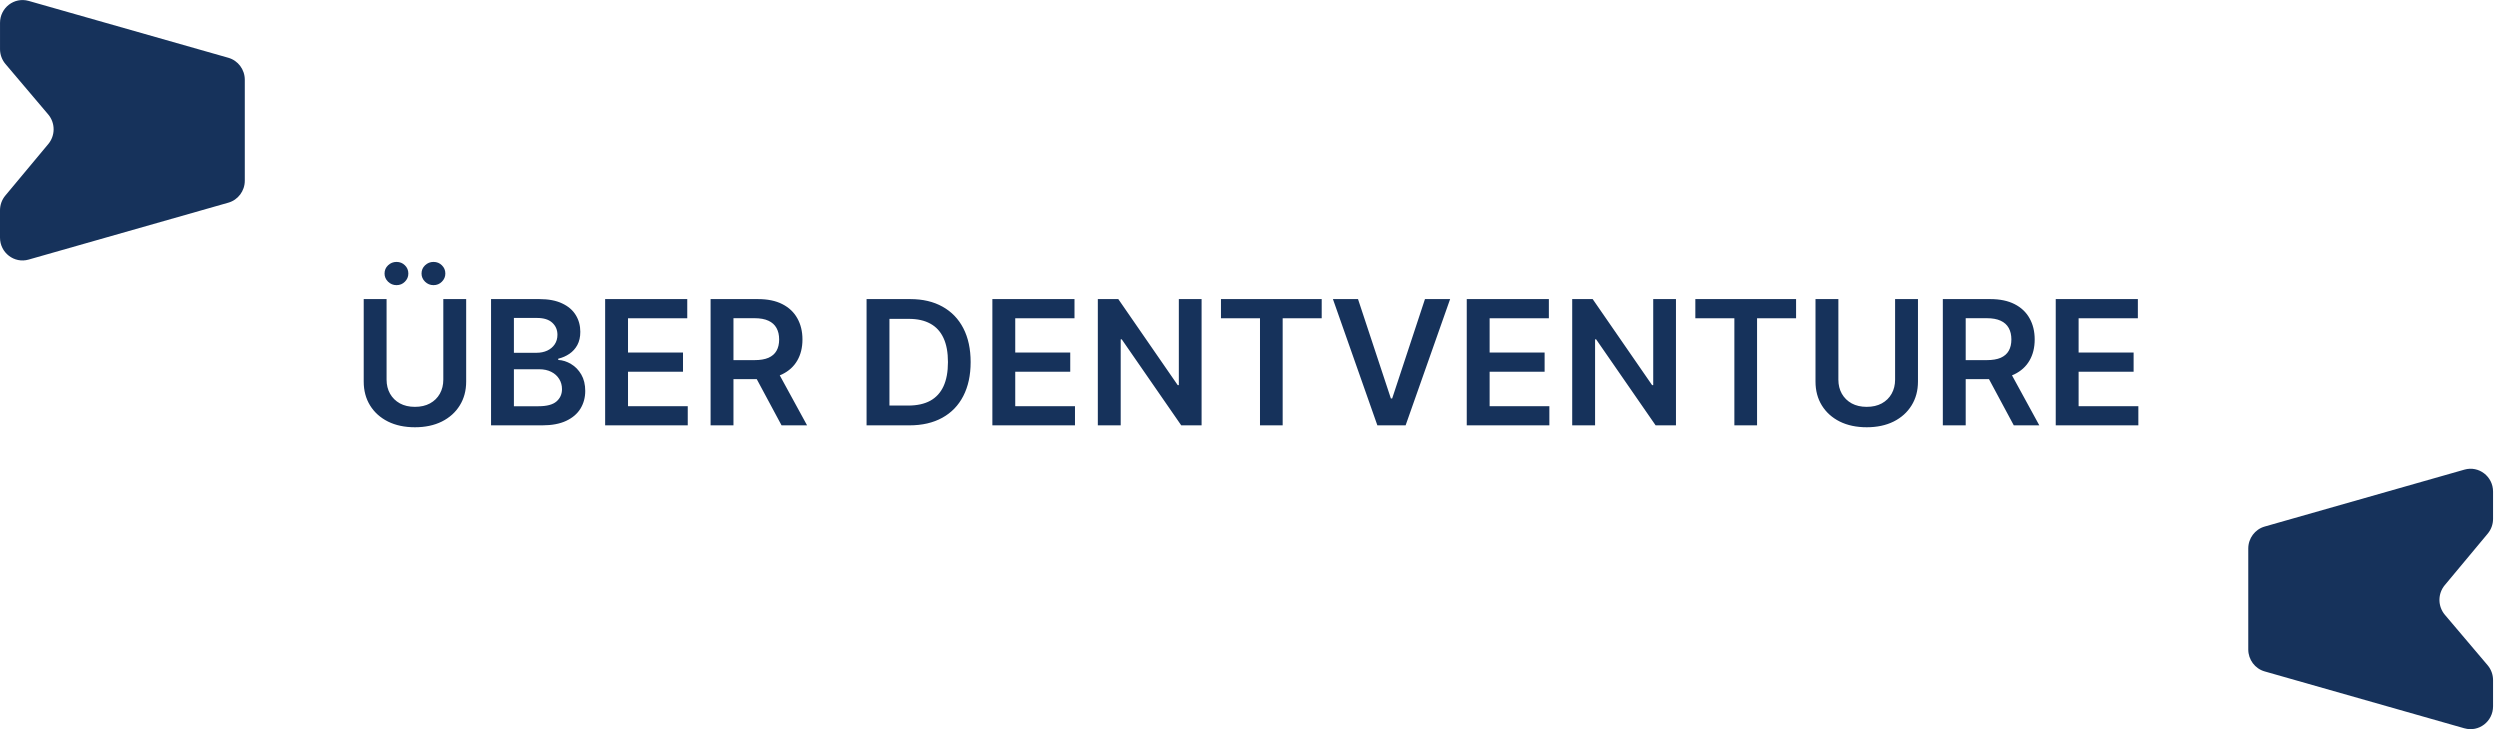<svg xmlns="http://www.w3.org/2000/svg" width="288" height="84" viewBox="0 0 288 84" fill="none"><path d="M3.294 0.102L26.309 6.657C27.428 6.976 28.2 8.011 28.2 9.19V20.816C28.2 21.994 27.426 23.029 26.309 23.347L3.294 29.905C1.641 30.377 0 29.116 0 27.374V24.23C0 23.609 0.216 23.006 0.612 22.532L5.564 16.593C5.96 16.118 6.177 15.517 6.177 14.894C6.177 14.264 5.954 13.657 5.551 13.18L0.628 7.371C0.223 6.894 0.002 6.285 0.002 5.657V2.637C0.002 0.894 1.641 -0.366 3.296 0.104L3.294 0.102Z" fill="#16325B"></path><path d="M283.906 83.903L260.891 77.347C259.772 77.029 259 75.994 259 74.815V63.189C259 62.011 259.774 60.976 260.891 60.658L283.906 54.1C285.559 53.628 287.2 54.889 287.2 56.631V59.775C287.2 60.396 286.983 60.998 286.587 61.473L281.635 67.412C281.239 67.887 281.023 68.488 281.023 69.111C281.023 69.741 281.246 70.348 281.649 70.825L286.574 76.634C286.978 77.111 287.2 77.72 287.2 78.348V81.368C287.2 83.111 285.56 84.371 283.906 83.901V83.903Z" fill="#16325B"></path><path d="M51.069 34.455H53.703V43.957C53.703 44.999 53.457 45.915 52.965 46.706C52.477 47.497 51.791 48.115 50.905 48.56C50.02 49 48.985 49.22 47.801 49.22C46.613 49.22 45.576 49 44.691 48.56C43.805 48.115 43.119 47.497 42.631 46.706C42.143 45.915 41.9 44.999 41.9 43.957V34.455H44.534V43.737C44.534 44.343 44.667 44.883 44.932 45.356C45.202 45.83 45.581 46.202 46.069 46.472C46.556 46.737 47.134 46.869 47.801 46.869C48.469 46.869 49.047 46.737 49.534 46.472C50.027 46.202 50.406 45.83 50.671 45.356C50.936 44.883 51.069 44.343 51.069 43.737V34.455ZM45.678 32.849C45.304 32.849 44.98 32.717 44.705 32.452C44.435 32.187 44.3 31.874 44.3 31.514C44.3 31.135 44.435 30.818 44.705 30.562C44.98 30.302 45.304 30.172 45.678 30.172C46.061 30.172 46.383 30.302 46.644 30.562C46.909 30.818 47.041 31.135 47.041 31.514C47.041 31.874 46.909 32.187 46.644 32.452C46.383 32.717 46.061 32.849 45.678 32.849ZM49.939 32.849C49.565 32.849 49.241 32.717 48.966 32.452C48.696 32.187 48.561 31.874 48.561 31.514C48.561 31.135 48.696 30.818 48.966 30.562C49.241 30.302 49.565 30.172 49.939 30.172C50.323 30.172 50.645 30.302 50.905 30.562C51.17 30.818 51.303 31.135 51.303 31.514C51.303 31.874 51.17 32.187 50.905 32.452C50.645 32.717 50.323 32.849 49.939 32.849ZM56.568 49V34.455H62.136C63.187 34.455 64.06 34.62 64.756 34.952C65.457 35.278 65.98 35.726 66.326 36.294C66.676 36.862 66.852 37.506 66.852 38.226C66.852 38.818 66.738 39.324 66.511 39.746C66.283 40.162 65.978 40.501 65.594 40.761C65.211 41.022 64.782 41.209 64.309 41.322V41.465C64.825 41.493 65.32 41.651 65.793 41.94C66.272 42.224 66.662 42.627 66.965 43.148C67.268 43.669 67.42 44.298 67.42 45.037C67.42 45.79 67.237 46.467 66.873 47.068C66.508 47.665 65.959 48.136 65.225 48.481C64.491 48.827 63.568 49 62.455 49H56.568ZM59.202 46.798H62.036C62.993 46.798 63.682 46.616 64.103 46.251C64.529 45.882 64.742 45.409 64.742 44.831C64.742 44.4 64.636 44.012 64.423 43.666C64.21 43.316 63.907 43.041 63.514 42.842C63.12 42.639 62.652 42.537 62.107 42.537H59.202V46.798ZM59.202 40.641H61.809C62.264 40.641 62.673 40.558 63.038 40.392C63.402 40.222 63.689 39.983 63.897 39.675C64.11 39.362 64.217 38.993 64.217 38.567C64.217 38.003 64.018 37.539 63.62 37.175C63.227 36.81 62.642 36.628 61.866 36.628H59.202V40.641ZM69.712 49V34.455H79.172V36.663H72.347V40.612H78.682V42.821H72.347V46.791H79.229V49H69.712ZM81.86 49V34.455H87.315C88.432 34.455 89.37 34.649 90.127 35.037C90.89 35.425 91.465 35.97 91.853 36.67C92.246 37.367 92.443 38.178 92.443 39.106C92.443 40.039 92.244 40.849 91.846 41.535C91.453 42.217 90.873 42.745 90.106 43.119C89.339 43.489 88.397 43.673 87.279 43.673H83.394V41.486H86.924C87.578 41.486 88.113 41.396 88.529 41.216C88.946 41.031 89.254 40.764 89.453 40.413C89.656 40.058 89.758 39.623 89.758 39.106C89.758 38.59 89.656 38.15 89.453 37.785C89.249 37.416 88.939 37.137 88.522 36.947C88.106 36.753 87.568 36.656 86.91 36.656H84.495V49H81.86ZM89.375 42.409L92.975 49H90.035L86.498 42.409H89.375ZM104.758 49H99.829V34.455H104.858C106.302 34.455 107.542 34.746 108.579 35.328C109.621 35.906 110.421 36.737 110.98 37.821C111.538 38.905 111.818 40.203 111.818 41.713C111.818 43.228 111.536 44.53 110.973 45.619C110.414 46.708 109.607 47.544 108.551 48.126C107.5 48.709 106.235 49 104.758 49ZM102.464 46.72H104.63C105.644 46.72 106.489 46.535 107.166 46.166C107.843 45.792 108.352 45.236 108.693 44.497C109.034 43.754 109.204 42.826 109.204 41.713C109.204 40.6 109.034 39.677 108.693 38.943C108.352 38.205 107.848 37.653 107.18 37.288C106.517 36.919 105.693 36.734 104.708 36.734H102.464V46.72ZM114.321 49V34.455H123.782V36.663H116.956V40.612H123.292V42.821H116.956V46.791H123.838V49H114.321ZM138.423 34.455V49H136.079L129.225 39.092H129.105V49H126.47V34.455H128.828L135.674 44.369H135.802V34.455H138.423ZM140.655 36.663V34.455H152.26V36.663H147.764V49H145.151V36.663H140.655ZM156.443 34.455L160.229 45.903H160.378L164.156 34.455H167.054L161.926 49H158.673L153.553 34.455H156.443ZM168.97 49V34.455H178.43V36.663H171.605V40.612H177.94V42.821H171.605V46.791H178.487V49H168.97ZM193.071 34.455V49H190.728L183.874 39.092H183.753V49H181.118V34.455H183.476L190.323 44.369H190.451V34.455H193.071ZM195.303 36.663V34.455H206.908V36.663H202.413V49H199.799V36.663H195.303ZM218.315 34.455H220.95V43.957C220.95 44.999 220.703 45.915 220.211 46.706C219.723 47.497 219.037 48.115 218.151 48.56C217.266 49 216.231 49.22 215.048 49.22C213.859 49.22 212.822 49 211.937 48.56C211.051 48.115 210.365 47.497 209.877 46.706C209.389 45.915 209.146 44.999 209.146 43.957V34.455H211.781V43.737C211.781 44.343 211.913 44.883 212.178 45.356C212.448 45.83 212.827 46.202 213.315 46.472C213.802 46.737 214.38 46.869 215.048 46.869C215.715 46.869 216.293 46.737 216.781 46.472C217.273 46.202 217.652 45.83 217.917 45.356C218.182 44.883 218.315 44.343 218.315 43.737V34.455ZM223.814 49V34.455H229.268C230.386 34.455 231.323 34.649 232.081 35.037C232.843 35.425 233.418 35.97 233.806 36.67C234.199 37.367 234.396 38.178 234.396 39.106C234.396 40.039 234.197 40.849 233.799 41.535C233.406 42.217 232.826 42.745 232.059 43.119C231.292 43.489 230.35 43.673 229.233 43.673H225.348V41.486H228.877C229.531 41.486 230.066 41.396 230.483 41.216C230.899 41.031 231.207 40.764 231.406 40.413C231.609 40.058 231.711 39.623 231.711 39.106C231.711 38.59 231.609 38.15 231.406 37.785C231.202 37.416 230.892 37.137 230.475 36.947C230.059 36.753 229.521 36.656 228.863 36.656H226.449V49H223.814ZM231.328 42.409L234.929 49H231.988L228.451 42.409H231.328ZM236.821 49V34.455H246.282V36.663H239.456V40.612H245.792V42.821H239.456V46.791H246.338V49H236.821Z" fill="#16325B"></path></svg>
